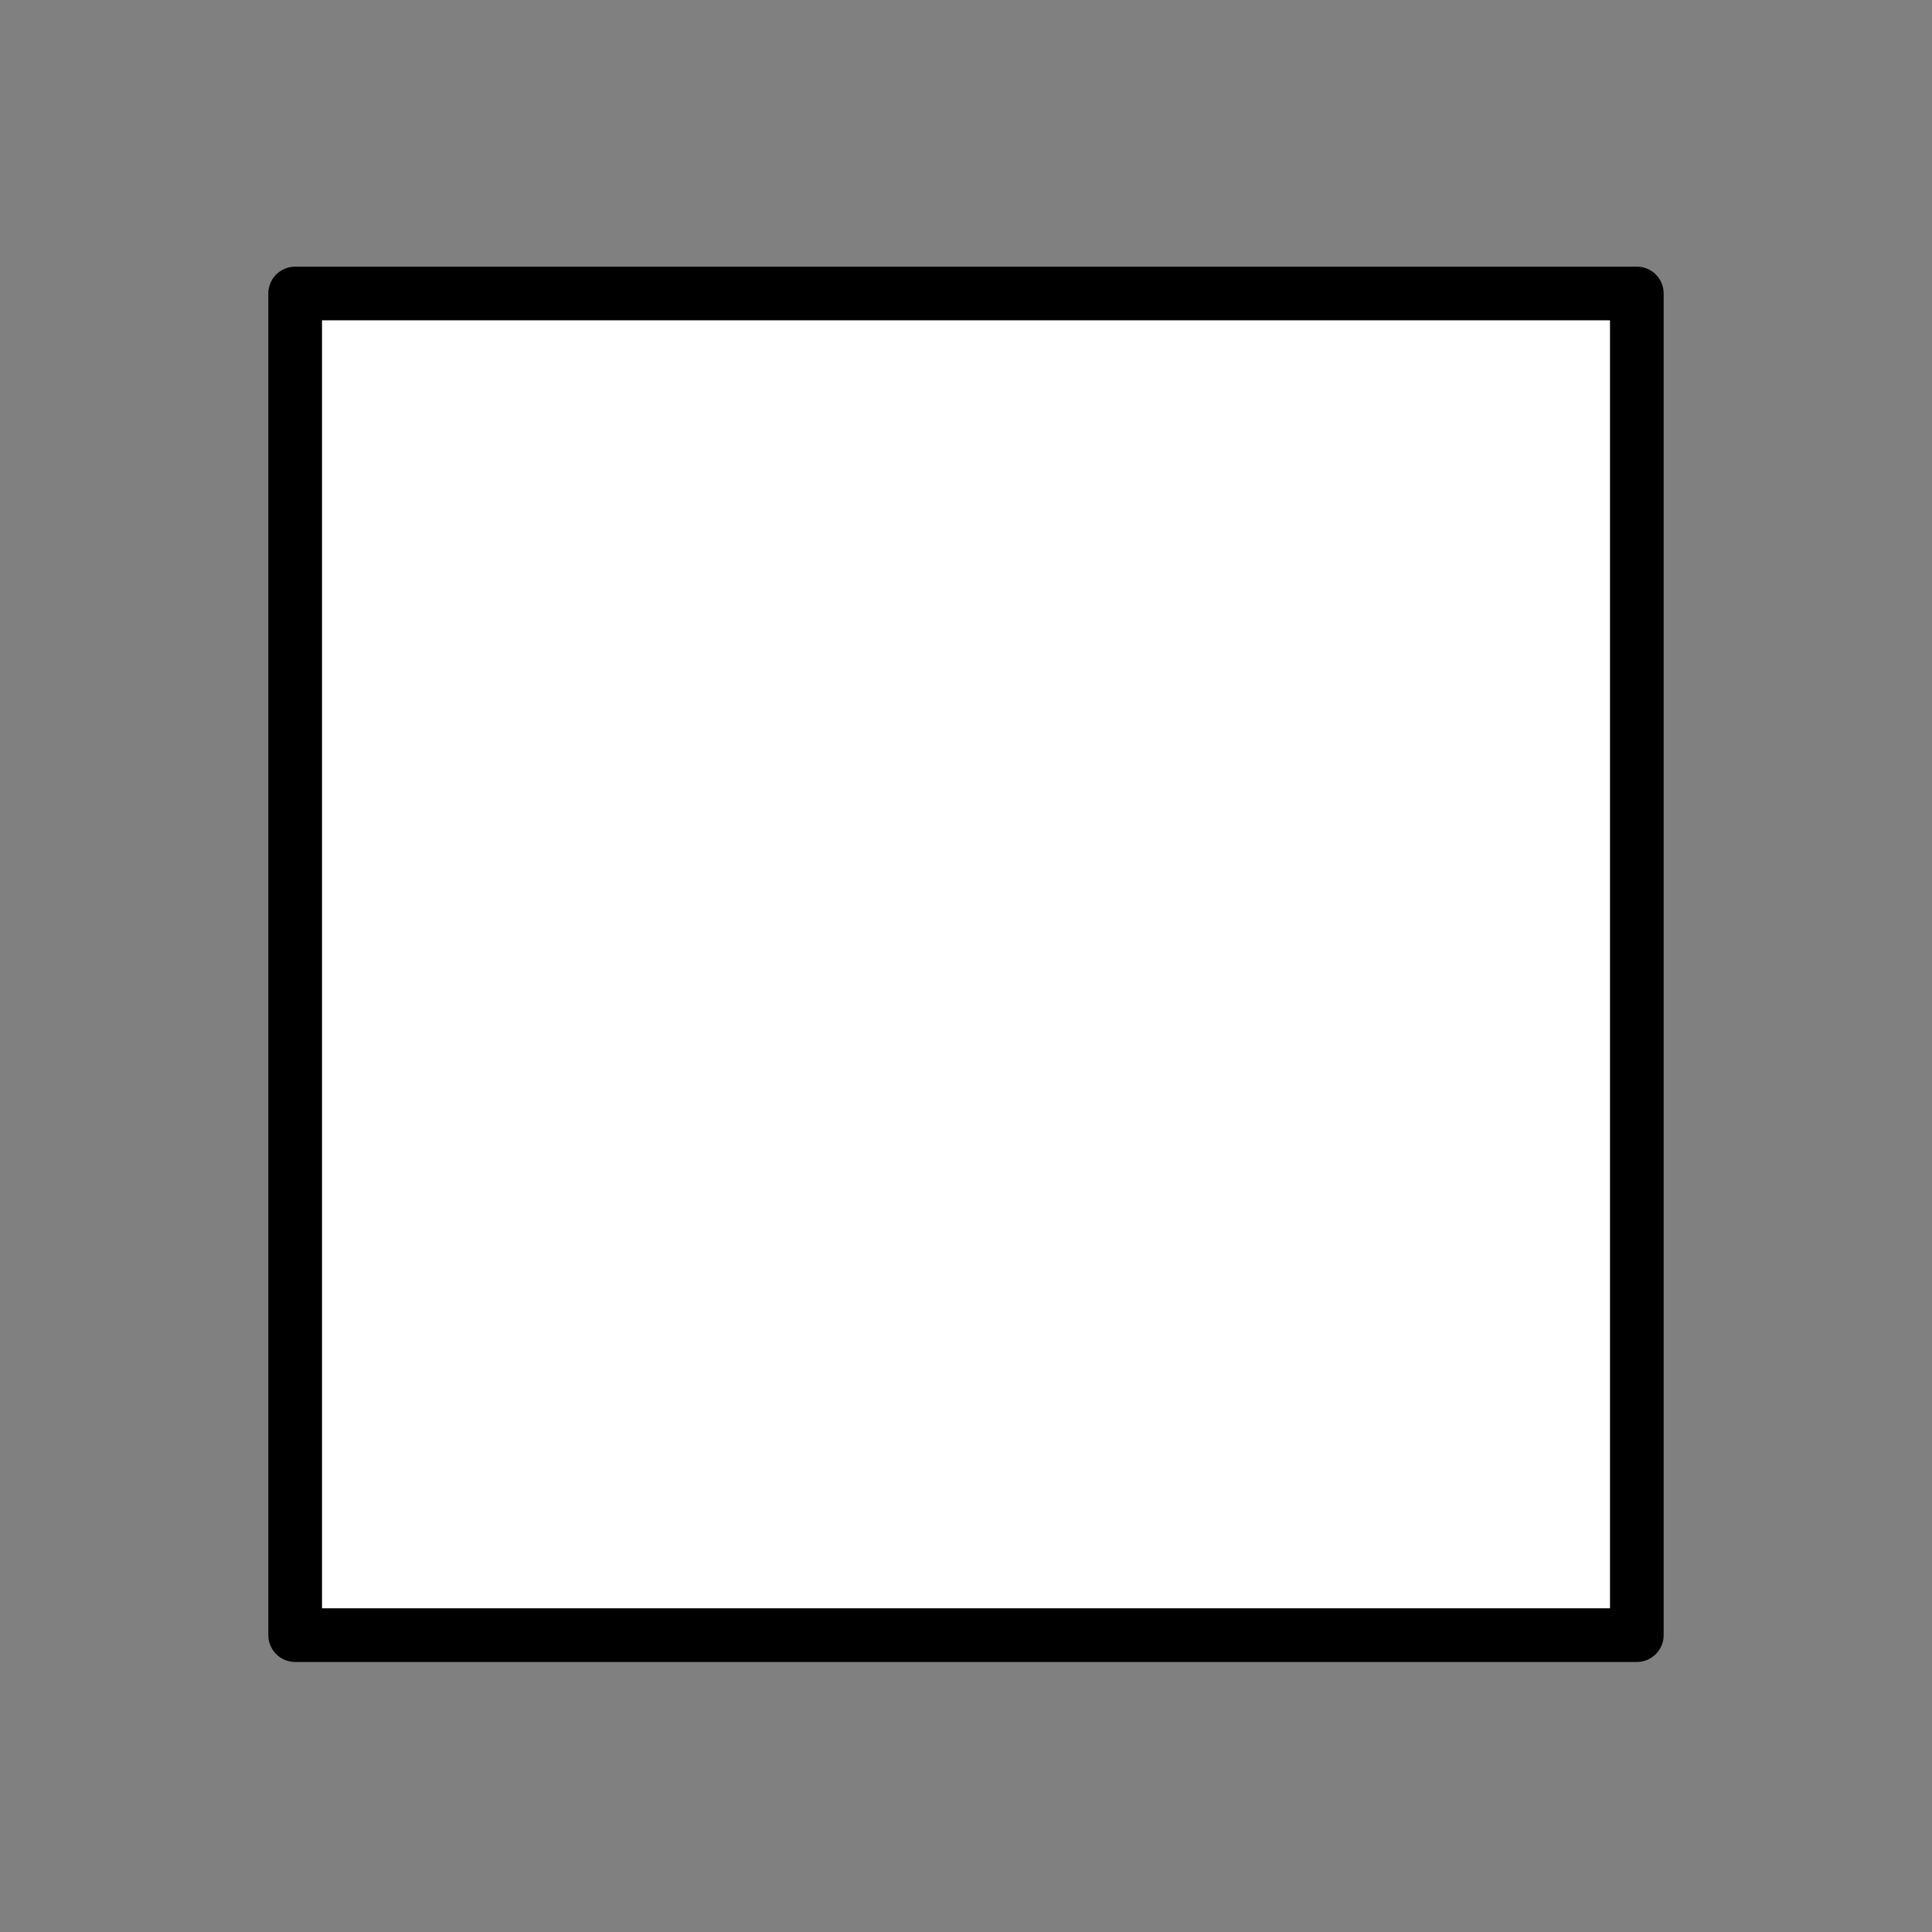 <svg id="emoji" viewBox="0 0 72 72" xmlns="http://www.w3.org/2000/svg">
  <rect x="0" y="0" width="72" height="72" fill="#808080" stroke="none"/>
  <g id="color">
    <rect x="11" y="10.937" width="50" height="50" fill="#ffffff" stroke="none" stroke-linecap="round" stroke-linejoin="round" stroke-width="2"/>
  </g>
  <g id="line">
    <rect x="11" y="10.937" width="50" height="50" fill="none" stroke="#000000" stroke-linecap="round" stroke-linejoin="round" stroke-width="2"/>
  </g>
</svg>
